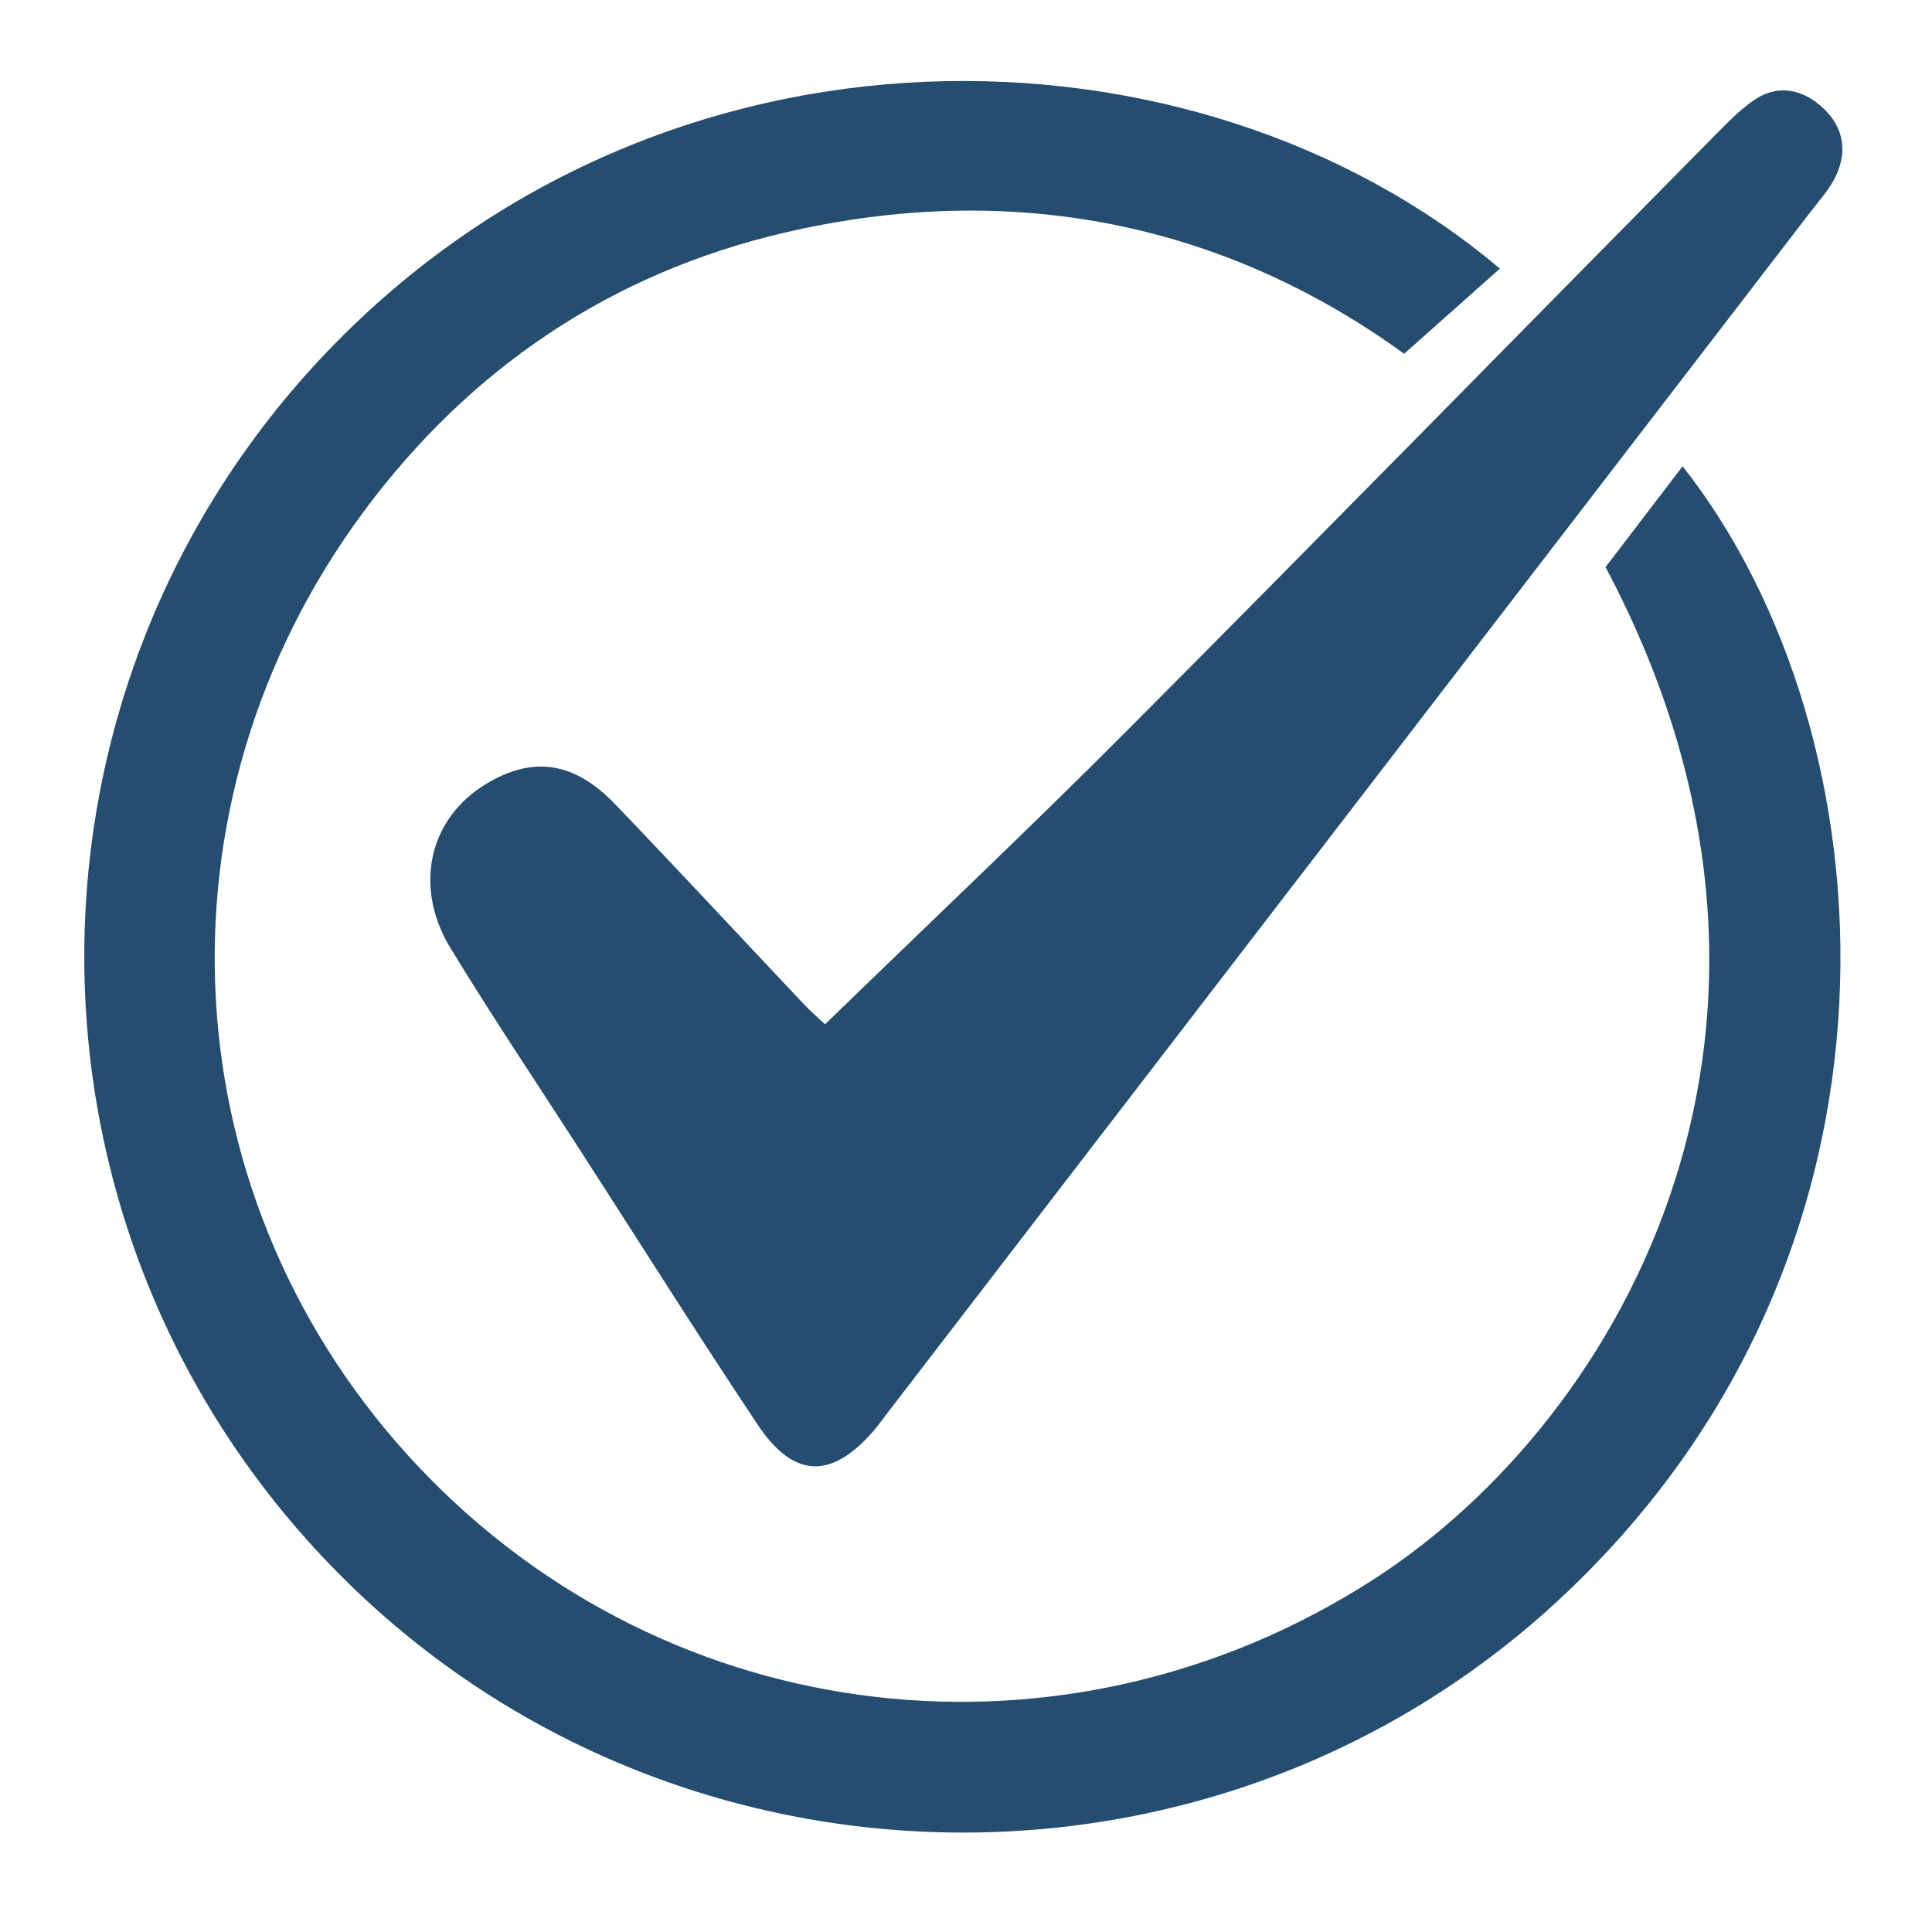 <svg xmlns="http://www.w3.org/2000/svg" xmlns:xlink="http://www.w3.org/1999/xlink" width="1000" zoomAndPan="magnify" viewBox="0 0 750 750" height="1000" preserveAspectRatio="xMidYMid meet" version="1.0"><path fill="#254d70" d="M 623.266 220.164 C 632.801 207.68 642.805 194.598 653.184 181.004 C 734.805 284.566 749.965 487.395 604.434 621.715 C 470.062 745.73 259.109 740.484 130.648 610.02 C 1.387 478.746 0.055 269.426 126.863 136.672 C 257.441 -0.008 464.055 4.367 582.254 104.281 C 570.59 114.652 558.895 125.051 545.086 137.336 C 475.348 86.746 393.141 69.727 304.742 90.27 C 237.543 105.887 182.641 142.762 141.363 198.359 C 56.453 312.719 65.664 467.367 162.93 569.879 C 260.203 672.406 414.02 689.871 533.168 613.152 C 631.199 550.023 716.668 395.973 623.266 220.164 Z M 623.266 220.164 " fill-opacity="1" fill-rule="nonzero"/><path fill="#254d70" d="M 320.277 397.641 C 360.93 358.176 400.152 321.137 438.199 282.926 C 514.379 206.449 589.898 129.312 665.754 52.504 C 670.469 47.727 675.23 42.824 680.68 39.012 C 689.379 32.93 698.535 34.219 706.379 40.754 C 715.086 48 717.617 57.648 712.805 68.043 C 710.379 73.301 706.25 77.809 702.664 82.484 C 583.473 237.602 464.258 392.699 345.055 547.793 C 342.992 550.465 341.062 553.242 338.84 555.781 C 322.574 574.328 308.051 573.918 294.121 553.039 C 270.746 517.965 248.266 482.293 225.43 446.859 C 208.527 420.641 191.117 394.734 174.906 368.086 C 160.281 344.043 166.652 317.523 188.91 304.184 C 206.871 293.426 222.906 295.648 238.773 312.172 C 263.305 337.719 287.383 363.703 311.707 389.445 C 314.543 392.461 317.695 395.188 320.277 397.641 Z M 320.277 397.641 " fill-opacity="1" fill-rule="nonzero"/></svg>